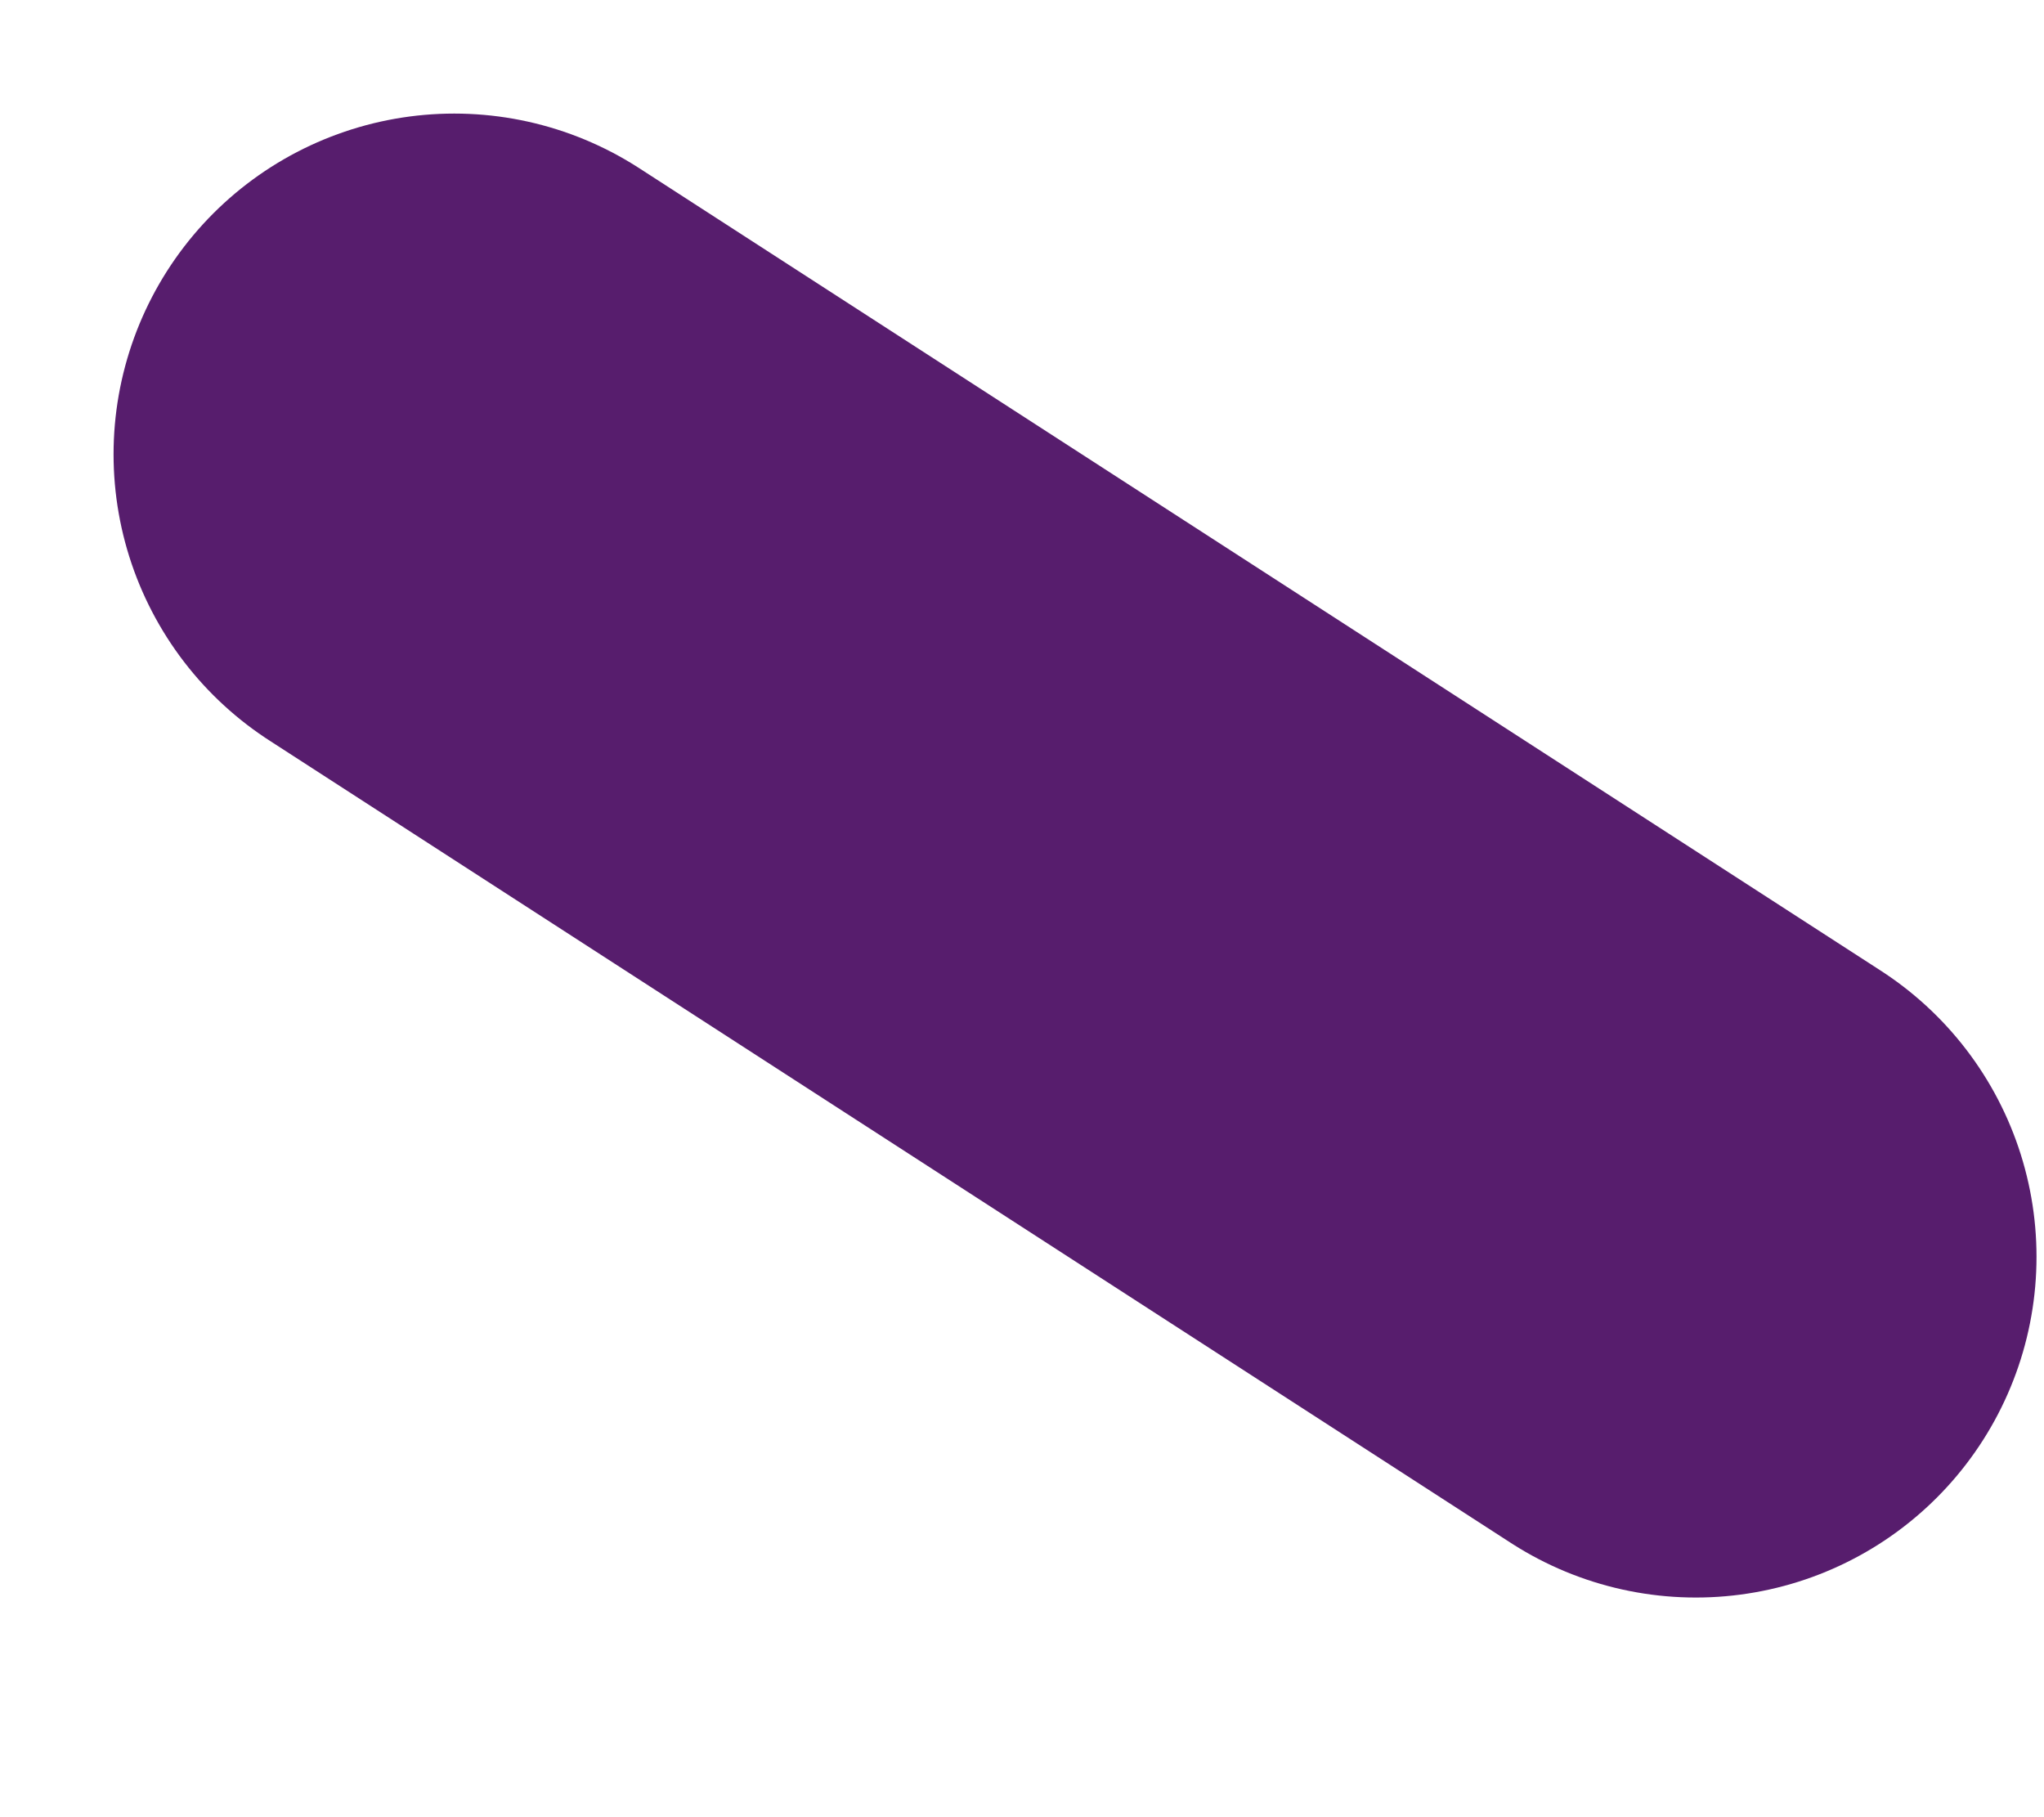 <?xml version="1.0" encoding="utf-8"?>
<svg xmlns="http://www.w3.org/2000/svg" fill="none" height="100%" overflow="visible" preserveAspectRatio="none" style="display: block;" viewBox="0 0 9 8" width="100%">
<path d="M2 2L7.467 5.533" id="Vector" stroke="#571D6D" stroke-linecap="round" stroke-width="3"/>
</svg>
